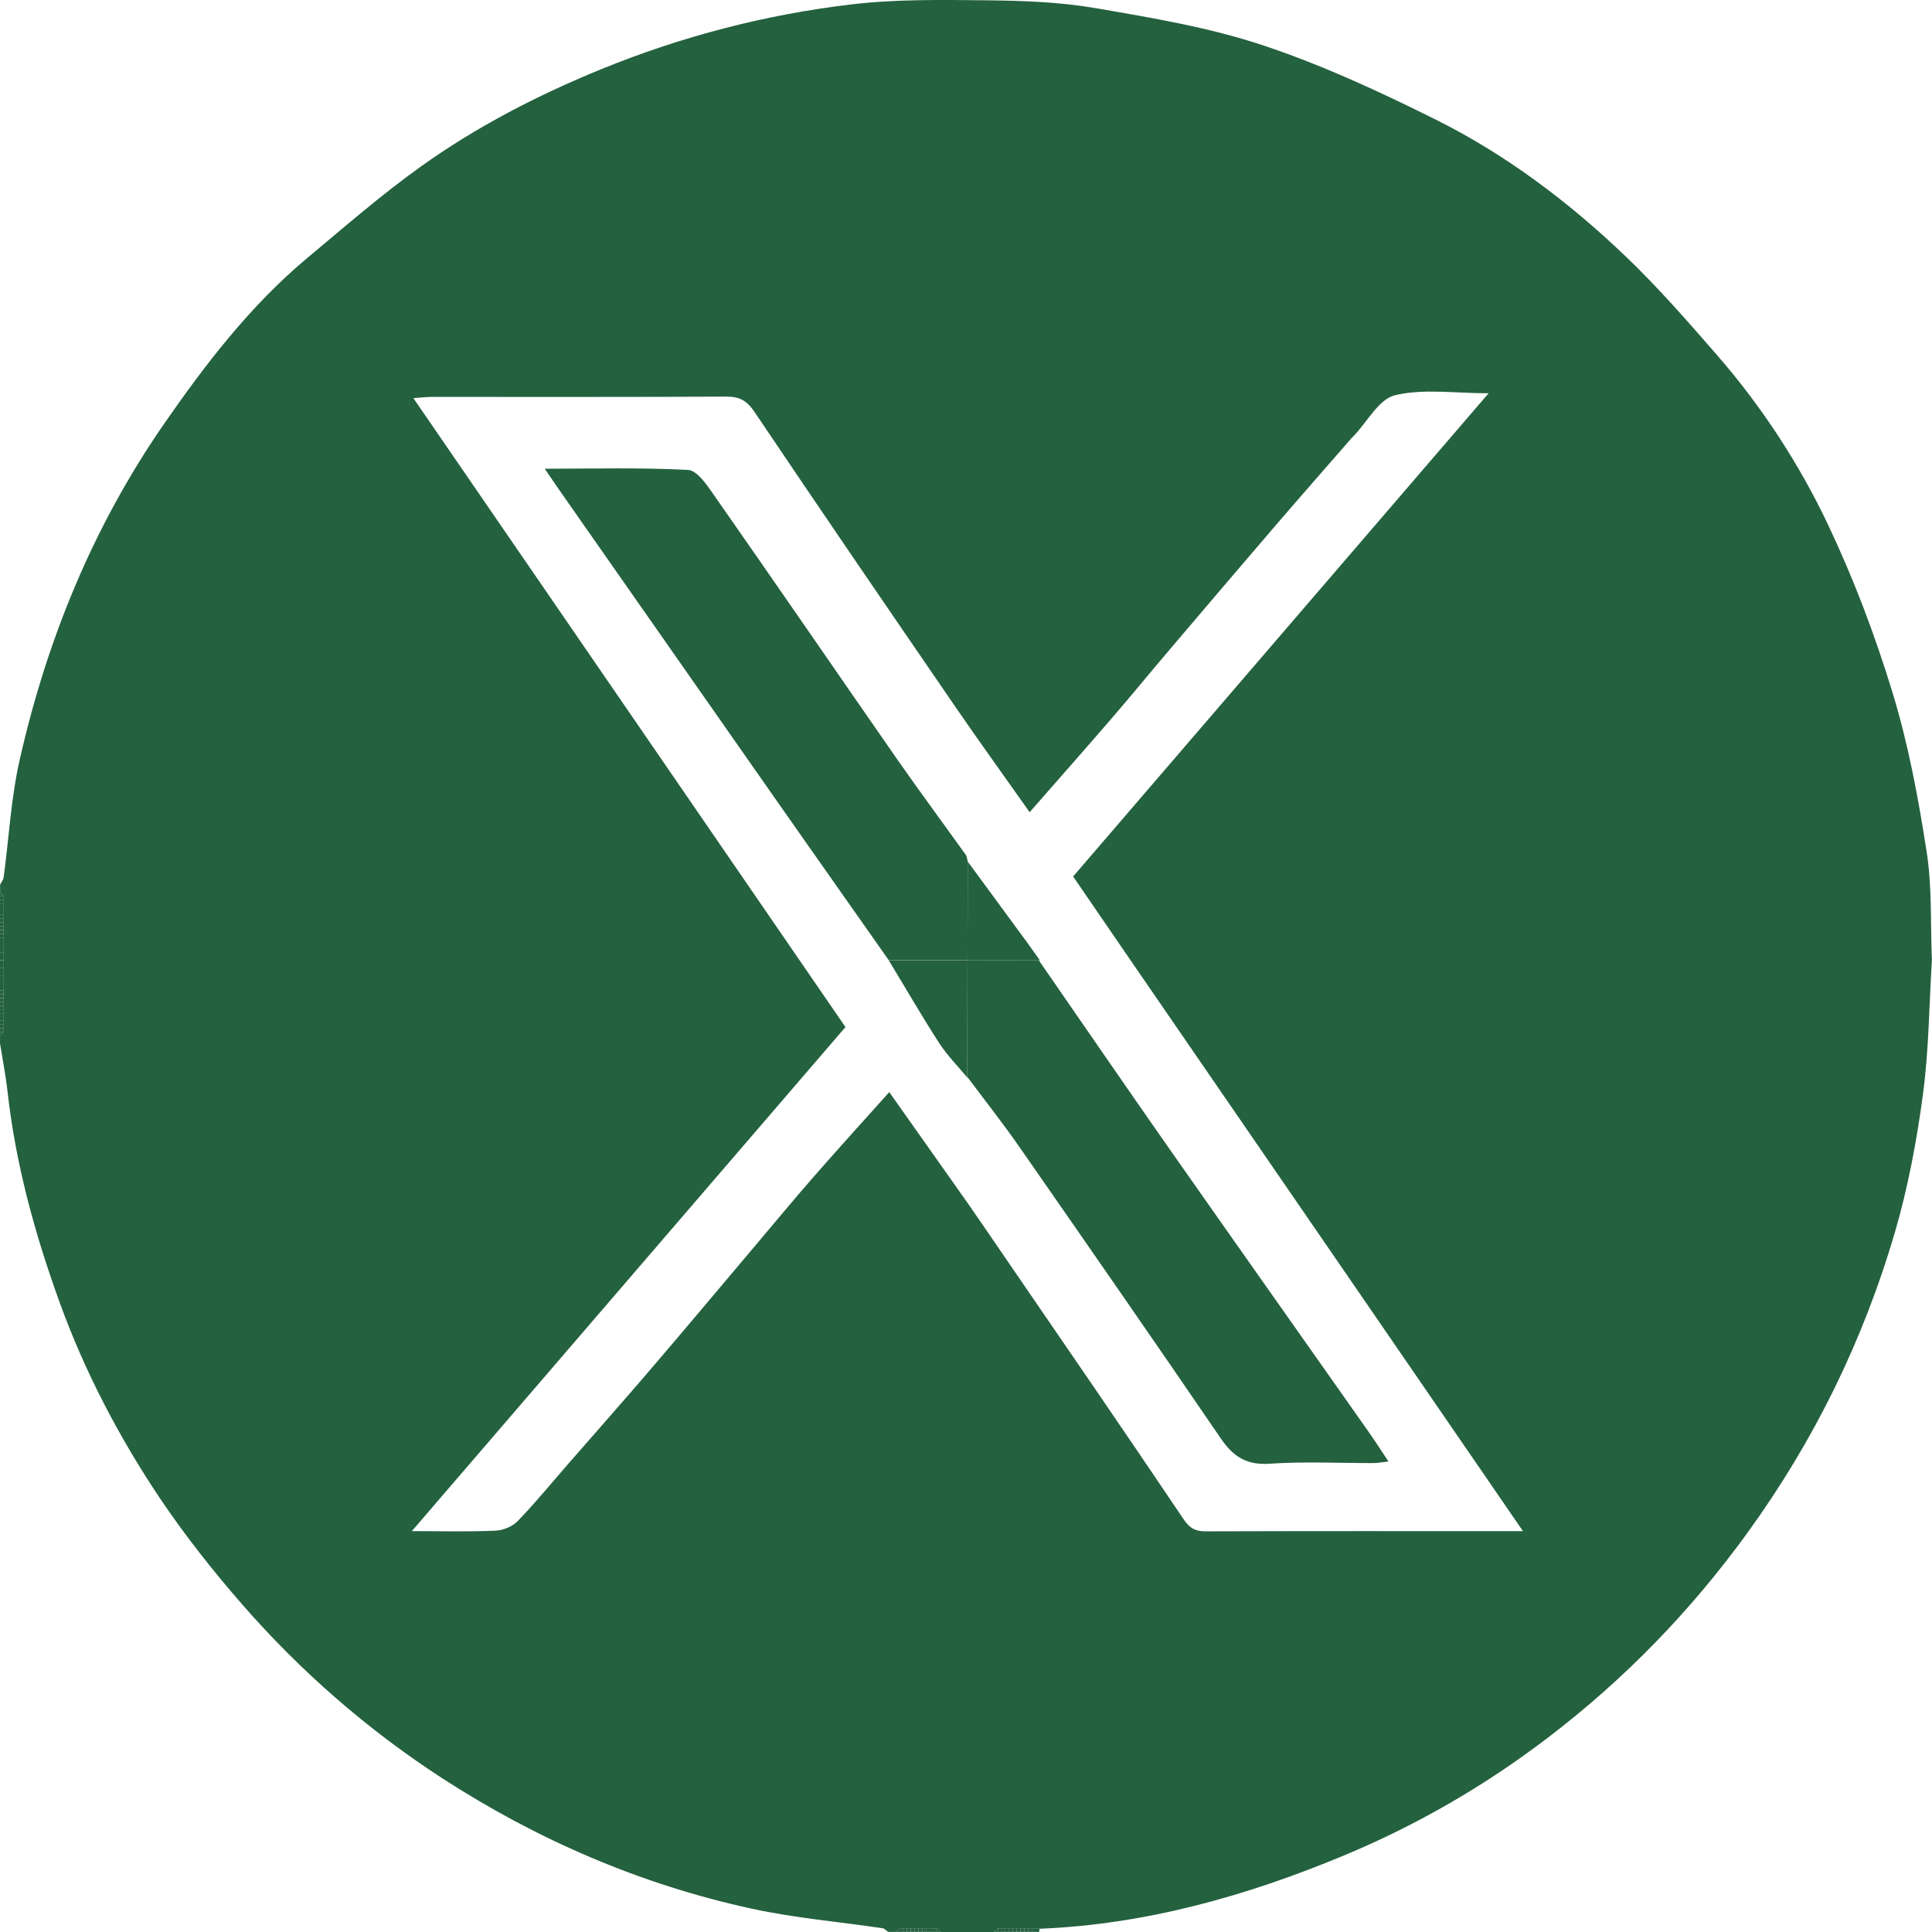 <svg width="18" height="18" viewBox="0 0 18 18" fill="none" xmlns="http://www.w3.org/2000/svg">
<g id="Group">
<path id="Vector" d="M8.345 17.999H8.275C8.258 17.988 8.242 17.968 8.224 17.965C7.818 17.905 7.406 17.87 7.005 17.783C5.968 17.558 5.005 17.141 4.116 16.565C3.424 16.115 2.803 15.574 2.26 14.952C1.983 14.635 1.719 14.3 1.484 13.95C1.103 13.38 0.787 12.774 0.553 12.127C0.323 11.491 0.145 10.842 0.07 10.168C0.053 10.018 0.024 9.87 0 9.721C0 9.698 0 9.674 0 9.651C0.01 9.639 0.02 9.628 0.03 9.616C0.03 9.604 0.03 9.593 0.03 9.581C0.03 9.569 0.03 9.557 0.03 9.546C0.03 9.534 0.03 9.523 0.03 9.511V9.476C0.03 9.464 0.03 9.452 0.03 9.44C0.03 9.429 0.03 9.417 0.03 9.405C0.03 9.394 0.03 9.382 0.03 9.37C0.03 9.358 0.03 9.347 0.03 9.335C0.03 9.323 0.031 9.312 0.031 9.3C0.031 9.288 0.032 9.276 0.032 9.265C0.033 9.253 0.034 9.241 0.035 9.229C0.035 9.205 0.035 9.182 0.035 9.158C0.035 9.135 0.035 9.111 0.035 9.088C0.035 9.064 0.035 9.041 0.035 9.017C0.035 8.994 0.035 8.97 0.035 8.947C0.035 8.923 0.035 8.9 0.035 8.876V8.806C0.035 8.782 0.035 8.759 0.035 8.735C0.035 8.724 0.035 8.712 0.035 8.7C0.034 8.688 0.033 8.676 0.031 8.664C0.031 8.652 0.031 8.64 0.031 8.629C0.031 8.617 0.03 8.605 0.03 8.594C0.03 8.582 0.03 8.57 0.03 8.558C0.03 8.547 0.03 8.535 0.03 8.523C0.03 8.511 0.03 8.5 0.03 8.488C0.03 8.476 0.03 8.465 0.03 8.453C0.03 8.441 0.03 8.429 0.03 8.418C0.03 8.406 0.03 8.394 0.03 8.383C0.03 8.371 0.03 8.359 0.03 8.347C0.02 8.336 0.01 8.324 0.001 8.313C0.001 8.289 0.001 8.266 0.001 8.242C0.012 8.219 0.031 8.198 0.034 8.174C0.083 7.811 0.102 7.441 0.182 7.085C0.436 5.96 0.867 4.906 1.525 3.954C1.915 3.391 2.332 2.848 2.861 2.405C3.209 2.115 3.551 1.816 3.919 1.553C4.44 1.18 5.008 0.887 5.603 0.644C6.354 0.338 7.131 0.136 7.932 0.041C8.352 -0.009 8.781 -0.001 9.206 0.003C9.54 0.007 9.879 0.019 10.208 0.076C10.732 0.166 11.264 0.255 11.766 0.422C12.32 0.606 12.856 0.855 13.38 1.116C14.031 1.441 14.612 1.879 15.138 2.381C15.44 2.669 15.716 2.985 15.991 3.301C16.411 3.783 16.762 4.319 17.034 4.894C17.272 5.397 17.471 5.923 17.633 6.455C17.78 6.937 17.873 7.437 17.95 7.935C18.002 8.267 17.985 8.609 17.999 8.946C17.973 9.363 17.971 9.782 17.916 10.194C17.858 10.627 17.777 11.061 17.655 11.479C17.359 12.491 16.901 13.425 16.279 14.283C15.752 15.01 15.135 15.645 14.426 16.186C13.84 16.634 13.202 17.004 12.519 17.288C11.61 17.666 10.674 17.93 9.683 17.97C9.672 17.97 9.66 17.97 9.648 17.97C9.636 17.97 9.624 17.97 9.613 17.97C9.601 17.97 9.589 17.97 9.577 17.97C9.566 17.97 9.554 17.97 9.542 17.97C9.531 17.97 9.519 17.97 9.507 17.97C9.495 17.97 9.484 17.97 9.472 17.97C9.46 17.97 9.449 17.97 9.437 17.97C9.425 17.97 9.413 17.97 9.402 17.97C9.39 17.97 9.378 17.97 9.367 17.97C9.355 17.969 9.343 17.969 9.332 17.969C9.32 17.969 9.308 17.969 9.296 17.968C9.284 17.979 9.272 17.989 9.26 18H8.767C8.755 17.99 8.743 17.98 8.731 17.969C8.72 17.969 8.708 17.969 8.696 17.969C8.684 17.969 8.672 17.97 8.661 17.97C8.649 17.97 8.638 17.97 8.626 17.97C8.614 17.97 8.602 17.97 8.59 17.97C8.579 17.97 8.567 17.97 8.555 17.97C8.544 17.97 8.532 17.97 8.52 17.97C8.508 17.97 8.497 17.97 8.485 17.97C8.473 17.97 8.462 17.97 8.45 17.97C8.438 17.97 8.427 17.97 8.415 17.97C8.403 17.97 8.392 17.97 8.38 17.97C8.368 17.98 8.357 17.99 8.345 18L8.345 17.999ZM9.013 11.205C9.129 11.373 9.245 11.541 9.36 11.71C9.918 12.524 10.478 13.338 11.029 14.157C11.088 14.244 11.142 14.267 11.236 14.267C12.168 14.264 13.1 14.265 14.032 14.265H14.189C12.961 12.478 11.747 10.711 10.532 8.945C10.353 8.684 10.174 8.423 9.998 8.166C11.285 6.669 12.565 5.181 13.869 3.664C13.551 3.664 13.262 3.619 12.998 3.682C12.848 3.717 12.739 3.929 12.612 4.062C12.608 4.066 12.603 4.07 12.599 4.074C12.361 4.348 12.12 4.621 11.883 4.897C11.541 5.295 11.202 5.694 10.862 6.094C10.691 6.295 10.524 6.5 10.351 6.7C10.1 6.991 9.845 7.279 9.593 7.567C9.363 7.241 9.133 6.923 8.911 6.6C8.281 5.682 7.652 4.763 7.031 3.84C6.96 3.734 6.892 3.695 6.769 3.695C5.853 3.7 4.938 3.698 4.023 3.698C3.974 3.698 3.925 3.704 3.851 3.709C5.203 5.677 6.54 7.623 7.877 9.569C6.535 11.129 5.192 12.691 3.837 14.265C4.112 14.265 4.364 14.272 4.615 14.261C4.687 14.258 4.774 14.223 4.823 14.172C4.991 13.998 5.144 13.81 5.304 13.627C5.55 13.344 5.8 13.063 6.044 12.778C6.366 12.402 6.684 12.023 7.003 11.645C7.197 11.416 7.387 11.185 7.584 10.96C7.815 10.696 8.051 10.436 8.285 10.175C8.536 10.53 8.774 10.868 9.013 11.205L9.013 11.205Z" fill="#24613F"/>
<path id="Vector_2" d="M0.035 8.805C0.035 8.829 0.035 8.852 0.035 8.876C0.024 8.876 0.012 8.876 0 8.876V8.805C0.012 8.805 0.024 8.805 0.035 8.805H0.035Z" fill="#24613F"/>
<path id="Vector_3" d="M0.035 9.158C0.035 9.181 0.035 9.205 0.035 9.228C0.024 9.228 0.012 9.228 0 9.228V9.158C0.012 9.158 0.023 9.158 0.035 9.158V9.158Z" fill="#24613F"/>
<path id="Vector_4" d="M0.035 9.158C0.024 9.158 0.012 9.158 0 9.158V9.087C0.012 9.087 0.024 9.087 0.035 9.087C0.035 9.111 0.035 9.134 0.035 9.158Z" fill="#24613F"/>
<path id="Vector_5" d="M0.035 9.087C0.024 9.087 0.012 9.087 0 9.087V9.017C0.012 9.017 0.024 9.017 0.035 9.017C0.035 9.041 0.035 9.064 0.035 9.088L0.035 9.087Z" fill="#24613F"/>
<path id="Vector_6" d="M0.035 9.017C0.024 9.017 0.012 9.017 0 9.017V8.947C0.012 8.947 0.024 8.947 0.035 8.947C0.035 8.97 0.035 8.994 0.035 9.017V9.017Z" fill="#24613F"/>
<path id="Vector_7" d="M0.035 8.946C0.024 8.946 0.012 8.946 0 8.946V8.876C0.012 8.876 0.024 8.876 0.035 8.876C0.035 8.9 0.035 8.923 0.035 8.947L0.035 8.946Z" fill="#24613F"/>
<path id="Vector_8" d="M0.035 8.805C0.024 8.806 0.012 8.806 0 8.806V8.735H0.018H0.035C0.035 8.758 0.035 8.782 0.035 8.805Z" fill="#24613F"/>
<path id="Vector_9" d="M0.03 9.405C0.03 9.417 0.03 9.429 0.03 9.44C0.02 9.44 0.01 9.44 0 9.439V9.404C0.01 9.404 0.02 9.404 0.03 9.405L0.03 9.405Z" fill="#24613F"/>
<path id="Vector_10" d="M9.684 17.97C9.683 17.98 9.683 17.989 9.683 17.999H9.648C9.648 17.989 9.648 17.98 9.648 17.97C9.66 17.97 9.672 17.97 9.684 17.97Z" fill="#24613F"/>
<path id="Vector_11" d="M0.031 8.664C0.033 8.676 0.034 8.688 0.035 8.7C0.024 8.7 0.012 8.7 0 8.7V8.665C0.011 8.665 0.021 8.664 0.032 8.664H0.031Z" fill="#24613F"/>
<path id="Vector_12" d="M0.031 8.663C0.021 8.664 0.011 8.664 0 8.664V8.629C0.01 8.629 0.021 8.629 0.031 8.628C0.031 8.64 0.031 8.652 0.031 8.663L0.031 8.663Z" fill="#24613F"/>
<path id="Vector_13" d="M0.031 8.628C0.02 8.629 0.01 8.629 0 8.629V8.594C0.01 8.594 0.02 8.594 0.03 8.594C0.03 8.605 0.031 8.617 0.031 8.628H0.031Z" fill="#24613F"/>
<path id="Vector_14" d="M0.03 8.594C0.02 8.594 0.01 8.594 0 8.594V8.559C0.01 8.559 0.02 8.559 0.03 8.558C0.03 8.57 0.03 8.582 0.03 8.593V8.594Z" fill="#24613F"/>
<path id="Vector_15" d="M0.03 8.558C0.02 8.559 0.01 8.559 0 8.559V8.524C0.01 8.524 0.02 8.523 0.03 8.523C0.03 8.535 0.03 8.546 0.03 8.558H0.03Z" fill="#24613F"/>
<path id="Vector_16" d="M0.03 8.523C0.02 8.523 0.01 8.523 0 8.524V8.488C0.01 8.488 0.02 8.488 0.03 8.488C0.03 8.499 0.03 8.511 0.03 8.523H0.03Z" fill="#24613F"/>
<path id="Vector_17" d="M0.03 8.488C0.02 8.488 0.01 8.488 0 8.489V8.453C0.01 8.453 0.02 8.453 0.03 8.453C0.03 8.464 0.03 8.476 0.03 8.488Z" fill="#24613F"/>
<path id="Vector_18" d="M0.03 8.453C0.02 8.453 0.01 8.453 0 8.453V8.418C0.01 8.418 0.02 8.418 0.03 8.417C0.03 8.429 0.03 8.441 0.03 8.452L0.03 8.453Z" fill="#24613F"/>
<path id="Vector_19" d="M0 9.228C0.012 9.228 0.024 9.228 0.035 9.228C0.034 9.24 0.033 9.252 0.032 9.264C0.022 9.264 0.011 9.263 0 9.263V9.228L0 9.228Z" fill="#24613F"/>
<path id="Vector_20" d="M0 9.263C0.011 9.263 0.022 9.264 0.032 9.264C0.032 9.276 0.032 9.288 0.031 9.299C0.021 9.299 0.01 9.298 0 9.298V9.263L0 9.263Z" fill="#24613F"/>
<path id="Vector_21" d="M0 9.299C0.011 9.299 0.021 9.299 0.031 9.3C0.031 9.311 0.031 9.323 0.031 9.335C0.02 9.334 0.01 9.334 0 9.334V9.298V9.299Z" fill="#24613F"/>
<path id="Vector_22" d="M0 9.334C0.01 9.334 0.021 9.334 0.031 9.335C0.031 9.347 0.03 9.358 0.03 9.37C0.02 9.369 0.01 9.369 0 9.369V9.334V9.334Z" fill="#24613F"/>
<path id="Vector_23" d="M0 9.369C0.01 9.369 0.02 9.37 0.03 9.37C0.03 9.382 0.03 9.393 0.03 9.405C0.02 9.405 0.01 9.405 0 9.404V9.369H0Z" fill="#24613F"/>
<path id="Vector_24" d="M0.03 8.417C0.02 8.418 0.01 8.418 0 8.418V8.383C0.01 8.383 0.02 8.383 0.03 8.382C0.03 8.394 0.03 8.406 0.03 8.417Z" fill="#24613F"/>
<path id="Vector_25" d="M0 9.44C0.01 9.44 0.02 9.44 0.03 9.44C0.03 9.452 0.03 9.464 0.03 9.476C0.02 9.475 0.01 9.475 0 9.475V9.44H0Z" fill="#24613F"/>
<path id="Vector_26" d="M0 9.475C0.01 9.475 0.02 9.475 0.03 9.475C0.03 9.487 0.03 9.499 0.03 9.51C0.02 9.51 0.01 9.51 0 9.51V9.475Z" fill="#24613F"/>
<path id="Vector_27" d="M0 9.51C0.01 9.51 0.02 9.51 0.03 9.511C0.03 9.522 0.03 9.534 0.03 9.546C0.02 9.545 0.01 9.545 0 9.545V9.51L0 9.51Z" fill="#24613F"/>
<path id="Vector_28" d="M0 9.545C0.01 9.545 0.02 9.546 0.03 9.546C0.03 9.558 0.03 9.569 0.03 9.581C0.02 9.581 0.01 9.581 0 9.581V9.545Z" fill="#24613F"/>
<path id="Vector_29" d="M0 9.58C0.01 9.58 0.02 9.581 0.03 9.581C0.03 9.593 0.03 9.604 0.03 9.616C0.02 9.616 0.01 9.616 0 9.616V9.58V9.58Z" fill="#24613F"/>
<path id="Vector_30" d="M0 9.616C0.01 9.616 0.02 9.616 0.03 9.616C0.02 9.628 0.01 9.639 0 9.651C0 9.639 0 9.627 0 9.616Z" fill="#24613F"/>
<path id="Vector_31" d="M0.03 8.382C0.02 8.382 0.01 8.383 0 8.383V8.347C0.01 8.347 0.02 8.347 0.03 8.347C0.03 8.359 0.03 8.37 0.03 8.382V8.382Z" fill="#24613F"/>
<path id="Vector_32" d="M0.03 8.347C0.02 8.347 0.01 8.347 0 8.348C0 8.336 0 8.324 0 8.312C0.01 8.324 0.02 8.336 0.03 8.347Z" fill="#24613F"/>
<path id="Vector_33" d="M8.345 17.999C8.357 17.989 8.369 17.98 8.38 17.97C8.381 17.98 8.381 17.989 8.381 17.999H8.345Z" fill="#24613F"/>
<path id="Vector_34" d="M8.38 17.999C8.38 17.989 8.38 17.98 8.38 17.97C8.392 17.97 8.403 17.97 8.415 17.97C8.416 17.98 8.416 17.989 8.416 17.999H8.38H8.38Z" fill="#24613F"/>
<path id="Vector_35" d="M8.416 17.999C8.416 17.989 8.416 17.98 8.415 17.97C8.427 17.97 8.439 17.97 8.45 17.97C8.451 17.98 8.451 17.989 8.451 17.999H8.416Z" fill="#24613F"/>
<path id="Vector_36" d="M8.451 17.999C8.451 17.989 8.451 17.98 8.45 17.97C8.462 17.97 8.474 17.97 8.485 17.97C8.486 17.98 8.486 17.989 8.486 17.999H8.451L8.451 17.999Z" fill="#24613F"/>
<path id="Vector_37" d="M8.486 17.999C8.486 17.989 8.486 17.979 8.486 17.97C8.497 17.97 8.509 17.97 8.521 17.97C8.521 17.979 8.521 17.989 8.521 17.999H8.486Z" fill="#24613F"/>
<path id="Vector_38" d="M8.521 17.999C8.521 17.989 8.521 17.979 8.521 17.97C8.532 17.97 8.544 17.97 8.556 17.97C8.556 17.979 8.557 17.989 8.556 17.999H8.521H8.521Z" fill="#24613F"/>
<path id="Vector_39" d="M8.557 17.999C8.557 17.989 8.557 17.979 8.556 17.97C8.568 17.97 8.579 17.97 8.591 17.97C8.592 17.98 8.592 17.989 8.592 17.999H8.556L8.557 17.999Z" fill="#24613F"/>
<path id="Vector_40" d="M8.592 17.999C8.592 17.989 8.592 17.979 8.591 17.969C8.603 17.969 8.615 17.969 8.626 17.969C8.627 17.979 8.627 17.989 8.627 17.999H8.592V17.999Z" fill="#24613F"/>
<path id="Vector_41" d="M8.627 17.999C8.627 17.989 8.627 17.979 8.626 17.969C8.638 17.969 8.65 17.969 8.662 17.969C8.662 17.979 8.662 17.989 8.662 17.999H8.627Z" fill="#24613F"/>
<path id="Vector_42" d="M8.662 17.999C8.662 17.989 8.662 17.979 8.662 17.969C8.673 17.969 8.685 17.969 8.696 17.968C8.697 17.979 8.698 17.989 8.698 17.999H8.662Z" fill="#24613F"/>
<path id="Vector_43" d="M8.697 17.999C8.697 17.989 8.697 17.979 8.696 17.968C8.708 17.968 8.72 17.968 8.732 17.968C8.732 17.979 8.732 17.989 8.733 17.999H8.697V17.999Z" fill="#24613F"/>
<path id="Vector_44" d="M8.733 17.999C8.733 17.989 8.732 17.979 8.732 17.968C8.744 17.979 8.756 17.989 8.768 17.999H8.732H8.733Z" fill="#24613F"/>
<path id="Vector_45" d="M9.261 17.999C9.273 17.988 9.285 17.978 9.297 17.967C9.296 17.978 9.296 17.988 9.296 17.999H9.261Z" fill="#24613F"/>
<path id="Vector_46" d="M9.296 17.999C9.296 17.988 9.296 17.978 9.297 17.967C9.309 17.968 9.32 17.968 9.332 17.968C9.331 17.978 9.331 17.989 9.331 17.999H9.296Z" fill="#24613F"/>
<path id="Vector_47" d="M9.331 17.999C9.331 17.989 9.331 17.978 9.332 17.968C9.344 17.968 9.356 17.969 9.367 17.969C9.367 17.979 9.366 17.989 9.366 17.999H9.331H9.331Z" fill="#24613F"/>
<path id="Vector_48" d="M9.367 17.999C9.367 17.989 9.367 17.979 9.367 17.969C9.379 17.969 9.391 17.969 9.402 17.969C9.402 17.979 9.402 17.989 9.402 17.999H9.366L9.367 17.999Z" fill="#24613F"/>
<path id="Vector_49" d="M9.402 17.999C9.402 17.989 9.402 17.979 9.402 17.969C9.414 17.969 9.426 17.969 9.438 17.969C9.437 17.979 9.437 17.989 9.437 17.999H9.402V17.999Z" fill="#24613F"/>
<path id="Vector_50" d="M9.437 17.999C9.437 17.989 9.437 17.979 9.438 17.969C9.449 17.969 9.461 17.969 9.473 17.969C9.472 17.979 9.472 17.989 9.472 17.999H9.437H9.437Z" fill="#24613F"/>
<path id="Vector_51" d="M9.472 17.999C9.472 17.989 9.472 17.979 9.473 17.969C9.485 17.969 9.496 17.969 9.508 17.969C9.507 17.979 9.507 17.989 9.507 17.999H9.472L9.472 17.999Z" fill="#24613F"/>
<path id="Vector_52" d="M9.507 17.999C9.507 17.989 9.507 17.979 9.508 17.97C9.52 17.97 9.531 17.97 9.543 17.97C9.543 17.979 9.542 17.989 9.543 17.999H9.507Z" fill="#24613F"/>
<path id="Vector_53" d="M9.543 17.999C9.543 17.989 9.543 17.979 9.543 17.97C9.555 17.97 9.566 17.97 9.578 17.97C9.578 17.979 9.578 17.989 9.578 17.999H9.543Z" fill="#24613F"/>
<path id="Vector_54" d="M9.578 17.999C9.578 17.989 9.578 17.98 9.578 17.97C9.59 17.97 9.602 17.97 9.613 17.97C9.613 17.979 9.613 17.989 9.613 17.999H9.578V17.999Z" fill="#24613F"/>
<path id="Vector_55" d="M9.613 17.999C9.613 17.989 9.613 17.98 9.613 17.97C9.625 17.97 9.637 17.97 9.648 17.97C9.648 17.98 9.648 17.989 9.648 17.999H9.613H9.613Z" fill="#24613F"/>
<path id="Vector_56" d="M0 8.7C0.012 8.7 0.024 8.7 0.035 8.7C0.035 8.711 0.035 8.723 0.035 8.735H0.018H0V8.7Z" fill="#24613F"/>
<path id="Vector_57" d="M8.281 8.947C7.938 8.459 7.594 7.971 7.252 7.483C6.594 6.543 5.936 5.603 5.279 4.663C5.214 4.571 5.151 4.478 5.075 4.367C5.527 4.367 5.969 4.355 6.41 4.378C6.495 4.383 6.588 4.52 6.652 4.613C7.225 5.432 7.79 6.256 8.36 7.076C8.568 7.374 8.785 7.667 8.997 7.963C9.009 7.98 9.01 8.005 9.016 8.027C9.015 8.333 9.015 8.64 9.014 8.946C8.77 8.946 8.525 8.946 8.28 8.946L8.281 8.947Z" fill="#24613F"/>
<path id="Vector_58" d="M8.281 8.947C8.525 8.947 8.77 8.947 9.014 8.947C9.014 9.308 9.013 9.671 9.012 10.033L9.016 10.044C8.927 9.936 8.826 9.835 8.75 9.718C8.587 9.465 8.436 9.204 8.28 8.947H8.281Z" fill="#24613F"/>
<path id="Vector_59" d="M9.014 8.946C9.015 8.64 9.015 8.333 9.016 8.027C9.201 8.279 9.387 8.532 9.572 8.784C9.612 8.839 9.65 8.894 9.689 8.948L9.677 8.945C9.456 8.945 9.235 8.946 9.014 8.947V8.946Z" fill="#24613F"/>
<path id="Vector_60" d="M9.014 8.947C9.235 8.946 9.456 8.945 9.677 8.945C10.081 9.528 10.482 10.114 10.889 10.695C11.506 11.575 12.126 12.452 12.744 13.33C12.806 13.418 12.864 13.508 12.936 13.616C12.881 13.622 12.84 13.631 12.798 13.631C12.476 13.632 12.152 13.615 11.831 13.637C11.618 13.652 11.492 13.574 11.377 13.406C10.756 12.497 10.128 11.592 9.499 10.688C9.344 10.465 9.175 10.251 9.012 10.033C9.013 9.671 9.014 9.309 9.014 8.947V8.947Z" fill="#24613F"/>
</g>
</svg>
